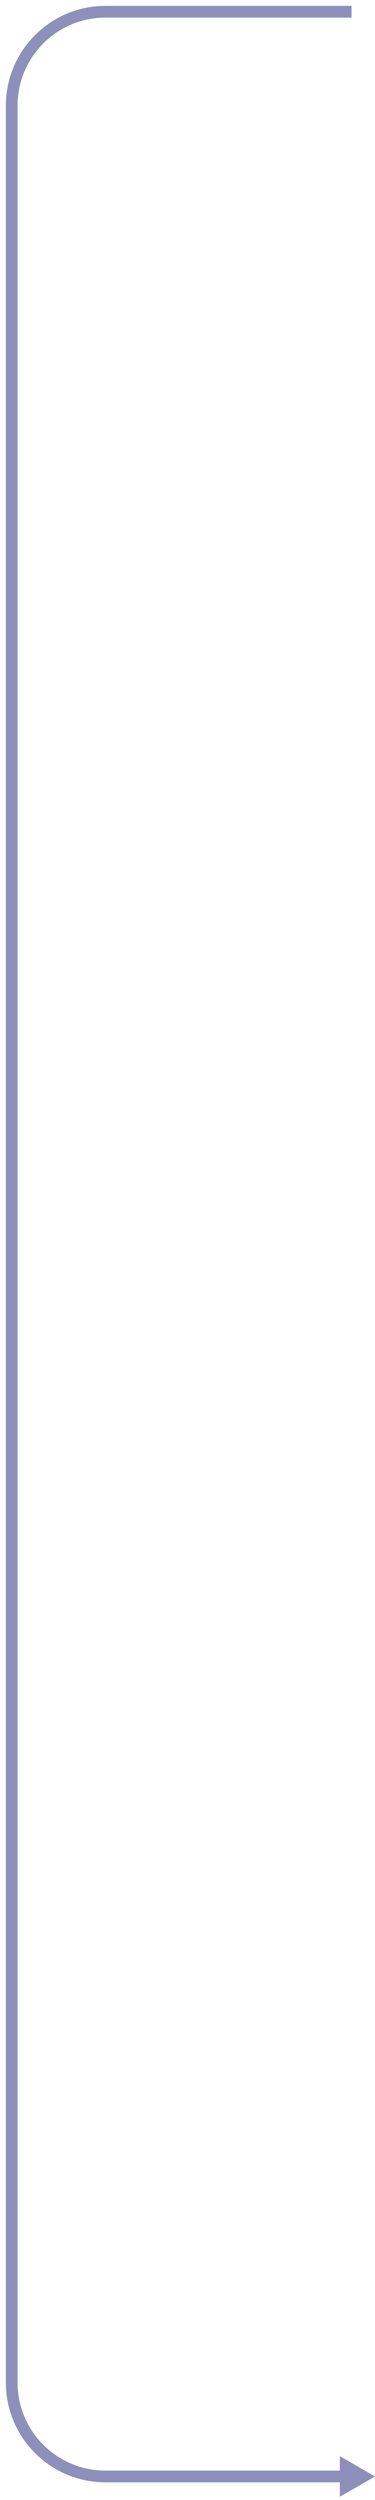 <?xml version="1.0" encoding="UTF-8"?> <svg xmlns="http://www.w3.org/2000/svg" width="32" height="213" viewBox="0 0 32 213" fill="none"> <path fill-rule="evenodd" clip-rule="evenodd" d="M9 0.5C4.306 0.5 0.5 4.306 0.5 9V203C0.5 207.694 4.306 211.5 9 211.5H29V212.732L32 211L29 209.268V210.5H9C4.858 210.5 1.5 207.142 1.5 203V9C1.5 4.858 4.858 1.5 9 1.5H30V0.5H9Z" fill="#8E90BB"></path> </svg> 